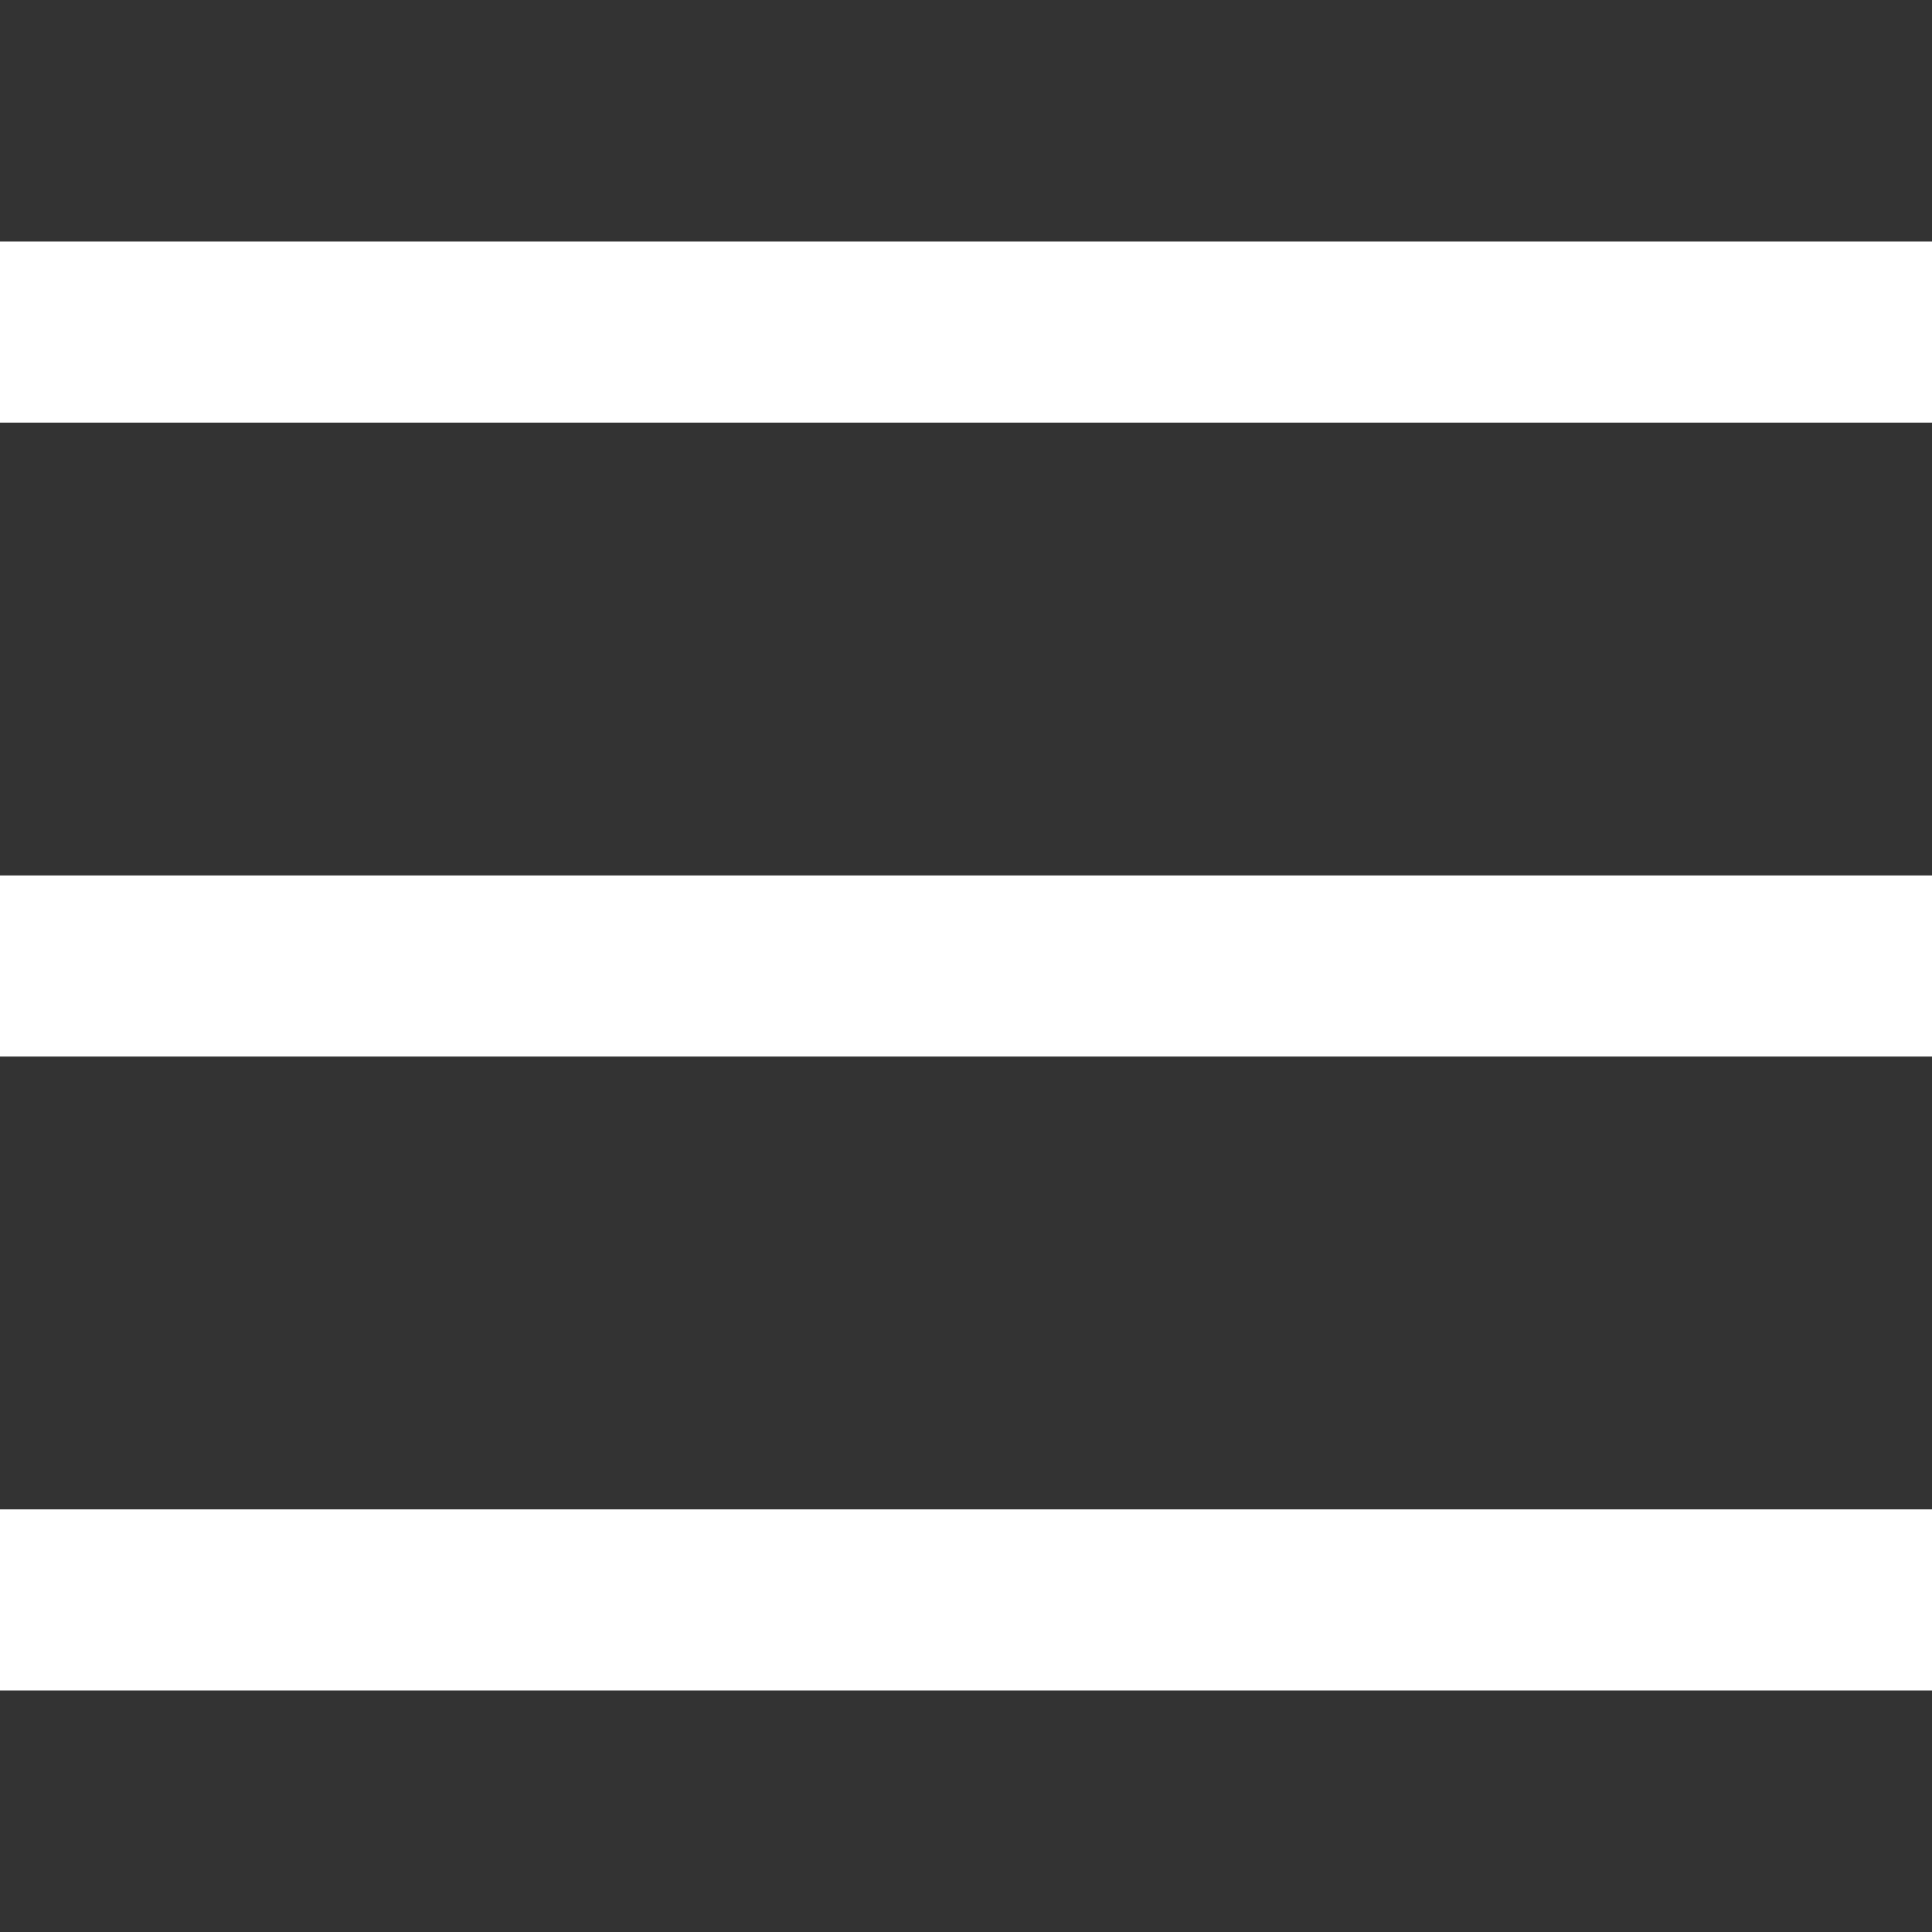 <svg viewBox="0 0 16 16" fill="none" xmlns="http://www.w3.org/2000/svg">
<rect x="0" y="0" width="16" height="16" fill="#333333" stroke="none"/>
<rect y="2" width="16" height="1.5" fill="#FFFFFF"/>
<rect y="7.25" width="16" height="1.5" fill="#FFFFFF"/>
<rect y="12.5" width="16" height="1.5" fill="#FFFFFF"/>
</svg>

